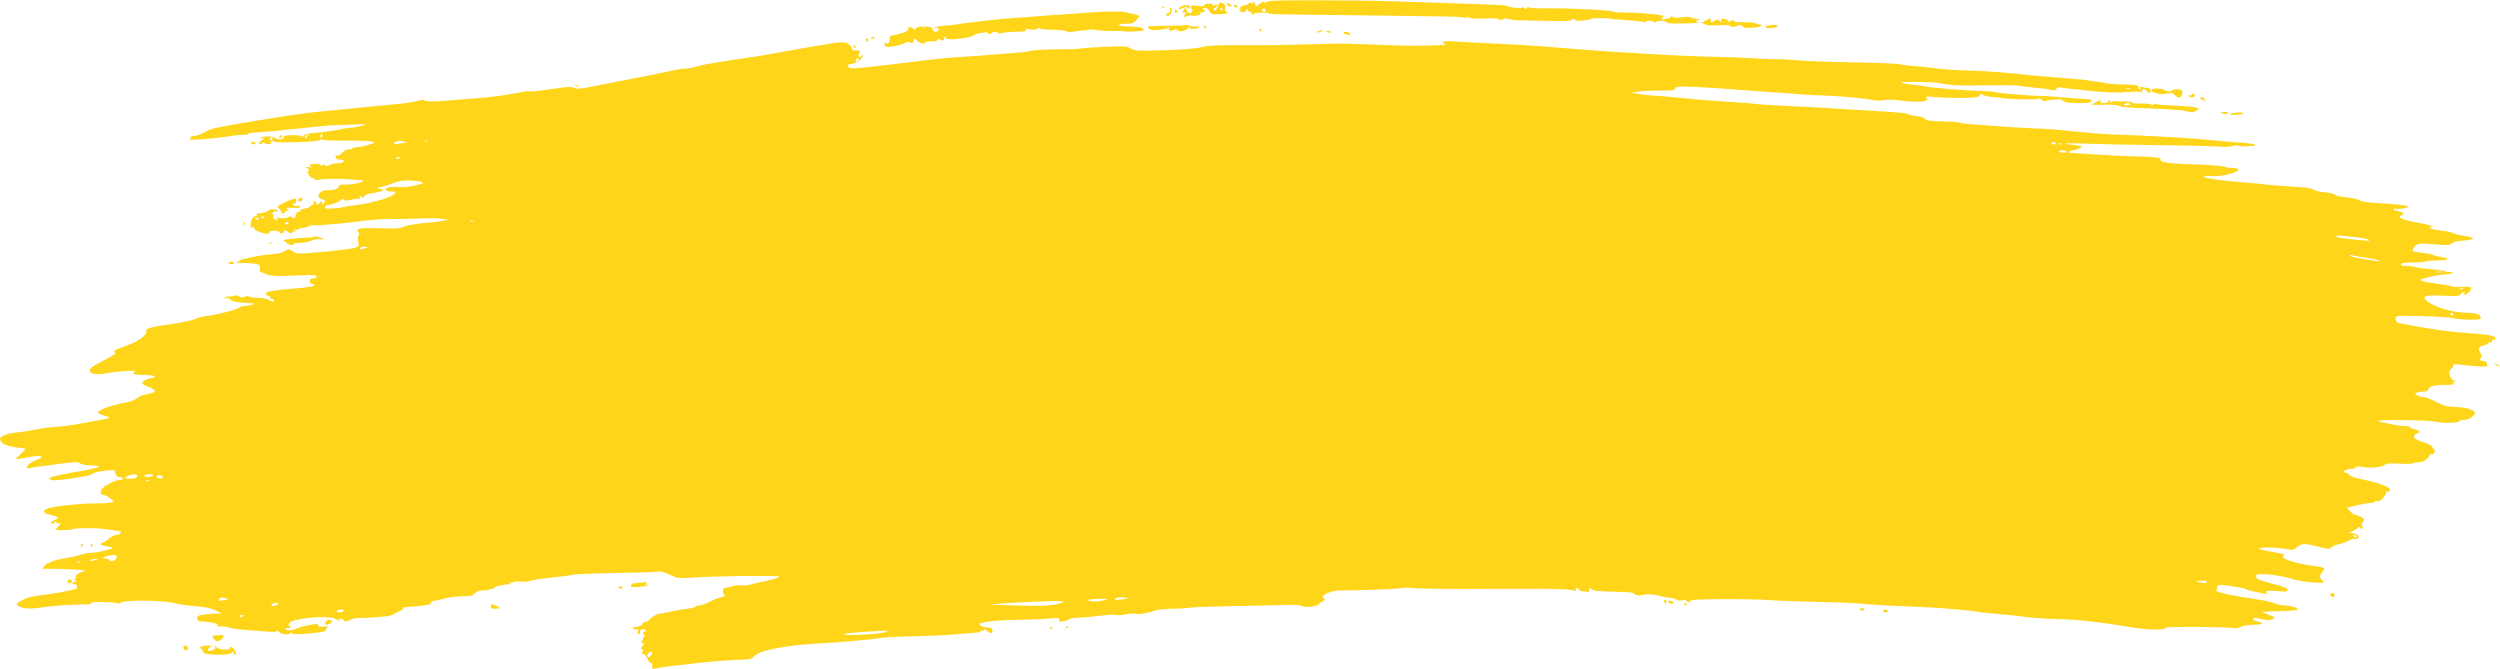 <?xml version="1.0" encoding="UTF-8" standalone="no"?> <svg xmlns="http://www.w3.org/2000/svg" xmlns:xlink="http://www.w3.org/1999/xlink" xmlns:serif="http://www.serif.com/" width="100%" height="100%" viewBox="0 0 8534 2284" version="1.1" xml:space="preserve" style="fill-rule:evenodd;clip-rule:evenodd;stroke-linejoin:round;stroke-miterlimit:2;"><path id="path2987" d="M2226.11,2271.28c0,-6.631 -2.056,-10.785 -4.568,-9.232c-2.513,1.553 -7.705,-4.682 -11.538,-13.855c-4.043,-9.677 -10.278,-16.679 -14.853,-16.679c-6.23,-0 -6.733,-1.386 -2.399,-6.609c4.213,-5.076 4.074,-7.083 -0.601,-8.656c-4.787,-1.61 -4.577,-3.882 0.982,-10.646c5.385,-6.553 5.665,-9.071 1.177,-10.581c-3.239,-1.09 -5.889,-4.051 -5.889,-6.579c0,-2.528 2.096,-3.301 4.658,-1.718c2.67,1.651 3.46,-0.24 1.851,-4.433c-1.543,-4.021 -0.385,-7.311 2.575,-7.311c3.921,-0 4.013,-2.557 0.338,-9.422c-4.05,-7.568 -3.582,-9.423 2.376,-9.423c5.995,0 6.286,-1.211 1.518,-6.315c-6.099,-6.529 -17.945,-0.691 -16.398,8.082c0.399,2.267 -1.757,5.038 -4.792,6.158c-3.629,1.339 -4.585,-1.533 -2.791,-8.392c1.5,-5.736 0.803,-9.302 -1.548,-7.926c-2.352,1.377 -8.516,0.944 -13.698,-0.962c-7.472,-2.748 -5.277,-4.175 10.6,-6.892c12.486,-2.136 20.022,-5.929 20.022,-10.078c0,-3.659 4.12,-6.652 9.155,-6.652c5.035,-0 12.055,-4.141 15.6,-9.201c6.355,-9.073 30.351,-21.454 38.129,-19.673c2.198,0.504 15.978,-2.108 30.622,-5.804c14.645,-3.695 39.881,-8.213 56.08,-10.04c16.199,-1.826 30.634,-5.232 32.078,-7.568c1.444,-2.336 7.27,-4.295 12.947,-4.353c5.677,-0.06 23.042,-6.371 38.589,-14.028c15.546,-7.657 31.851,-13.969 36.233,-14.028c4.381,-0.059 9.276,-2.225 10.878,-4.816c1.601,-2.591 0.518,-4.711 -2.406,-4.711c-6.529,-0 -4.175,-21.07 2.406,-21.528c2.591,-0.18 14.005,-2.988 25.366,-6.241c11.36,-3.252 25.828,-4.615 32.151,-3.028c6.323,1.588 18.228,0.809 26.456,-1.728c8.228,-2.538 26.789,-6.93 41.248,-9.759c39.678,-7.765 60.867,-14.252 60.867,-18.634c0,-4.541 -241.676,-1.372 -301.51,3.954c-31.525,2.806 -43.553,2.039 -56.534,-3.605c-9.068,-3.943 -17.548,-7.476 -18.844,-7.851c-1.295,-0.374 -8.551,-3.24 -16.123,-6.367c-7.573,-3.128 -17.113,-4.384 -21.2,-2.793c-4.088,1.592 -66.792,3.655 -139.343,4.585c-72.551,0.931 -141.451,3.803 -153.111,6.383c-11.66,2.58 -46.602,7.153 -77.65,10.161c-31.048,3.008 -60.507,7.64 -65.465,10.293c-4.958,2.654 -19.368,3.83 -32.023,2.614c-12.656,-1.216 -24.153,-0.362 -25.55,1.899c-1.397,2.26 -4.514,2.89 -6.926,1.399c-2.412,-1.491 -4.385,-0.466 -4.385,2.279c-0,2.744 -1.59,4.568 -3.534,4.054c-7.836,-2.074 -48.288,6.498 -48.288,10.232c-0,4.598 -35.588,12.241 -49.044,10.533c-4.949,-0.628 -12.982,3.133 -17.85,8.358c-4.868,5.226 -12.478,9.751 -16.912,10.057c-4.433,0.306 -20.781,1.014 -36.327,1.573c-15.547,0.558 -36.747,3.463 -47.111,6.455c-10.365,2.991 -26.854,6.631 -36.642,8.088c-9.789,1.456 -16.648,4.509 -15.243,6.782c4.385,7.095 -6.084,8.954 -87.934,15.611c-4.349,0.353 -7.529,2.651 -7.067,5.105c0.463,2.454 -3.398,5.71 -8.581,7.235c-5.182,1.525 -14.774,6.413 -21.316,10.863c-8.558,5.822 -26.4,8.942 -63.6,11.122c-28.438,1.667 -56.606,2.809 -62.595,2.538c-5.99,-0.271 -17.401,2.874 -25.359,6.989c-8.218,4.25 -15.725,5.615 -17.377,3.161c-4.055,-6.026 -20.641,-11.814 -17.008,-5.936c3.83,6.196 -0.755,5.879 -13.298,-0.92c-25.317,-13.723 -145.172,-3.292 -157.675,13.722c-3.871,5.268 -4.296,8.821 -1.178,9.86c2.681,0.894 4.874,3.502 4.874,5.796c-0,2.294 -2.966,3.033 -6.59,1.642c-3.625,-1.391 -7.99,-0.265 -9.7,2.503c-4.569,7.391 23.665,6.319 38.902,-1.477c6.997,-3.581 22.261,-8.071 33.921,-9.978c11.66,-1.907 24.91,-4.156 29.445,-4.998c4.534,-0.841 8.244,1.248 8.244,4.642c-0,4.365 5.859,5.712 20.022,4.603c15.477,-1.212 18.128,-0.47 11.679,3.27c-4.589,2.661 -7.283,6.555 -5.986,8.652c2.796,4.525 -23.543,9.075 -74.537,12.877c-28.632,2.134 -37.976,1.289 -41.15,-3.721c-2.978,-4.702 -4.126,-4.865 -4.178,-0.593c-0.107,8.673 -28.423,7.272 -38.568,-1.908c-4.738,-4.288 -8.615,-5.791 -8.615,-3.34c-0,2.704 -15.292,3.183 -38.867,1.218c-21.376,-1.781 -54.766,-4.406 -74.199,-5.834c-19.434,-1.428 -42.297,-5.06 -50.808,-8.073c-8.512,-3.012 -20.752,-4.468 -27.202,-3.235c-6.449,1.233 -13.063,0.077 -14.697,-2.565c-1.827,-2.956 -0.595,-3.34 3.196,-0.996c3.836,2.371 5.023,1.961 3.141,-1.085c-3.548,-5.74 -26.017,-10.94 -52.608,-12.174c-15.686,-0.728 -18.93,-2.571 -19.356,-10.997c-0.457,-9.048 2.792,-10.505 30.622,-13.731c17.124,-1.985 36.434,-3.15 42.912,-2.59l11.778,1.02l-12.501,-6.795c-21.676,-11.783 -42.813,-16.754 -84.077,-19.777c-22.024,-1.613 -53.824,-6.395 -70.666,-10.627c-38.737,-9.733 -173.15,-10.479 -179.012,-0.994c-2.017,3.264 -6.162,4.394 -9.209,2.51c-7.872,-4.865 -94.568,-6.503 -91.619,-1.731c2.759,4.463 2.057,4.539 -59.572,6.409c-43.497,1.321 -61.858,2.93 -126.987,11.133c-29.698,3.74 -47.061,1.598 -64.035,-7.901c-7.108,-3.978 -5.576,-6.24 11.543,-17.047c13.807,-8.716 30.676,-13.843 56.137,-17.062c43.452,-5.493 84.91,-12.412 114.779,-19.157c17.867,-4.035 21.43,-6.528 19.558,-13.687c-1.343,-5.139 -5.015,-7.707 -8.891,-6.22c-3.632,1.393 -6.603,0.187 -6.603,-2.682c0,-2.868 3.71,-5.247 8.245,-5.287c7.045,-0.06 7.217,-0.736 1.178,-4.639c-4.47,-2.888 -4.957,-4.593 -1.326,-4.639c3.166,-0.043 4.52,-3.253 3.019,-7.164c-1.894,-4.936 2.807,-9.549 15.459,-15.172l18.181,-8.08l-46.031,-2.84c-25.316,-1.562 -58.706,-2.626 -74.199,-2.363c-15.494,0.262 -28.17,0.212 -28.17,-0.112c0,-0.324 4.24,-5.478 9.422,-11.453c5.183,-5.975 9.423,-9.43 9.423,-7.679c-0,1.752 4.774,0.06 10.608,-3.766c5.835,-3.823 26.325,-9.389 45.534,-12.37c19.209,-2.98 43.322,-8.381 53.583,-12.001c10.263,-3.621 26.342,-6.659 35.733,-6.751c26.237,-0.258 92.325,-17.442 73.215,-19.037c-2.375,-0.198 -8.558,-1.336 -13.741,-2.529c-5.182,-1.192 -12.01,-2.735 -15.174,-3.429c-10.779,-2.363 -11.468,-6.948 -1.518,-10.106c5.461,-1.734 15.471,-8.287 22.243,-14.564c6.773,-6.276 17.045,-11.412 22.827,-11.412c5.782,0 12.932,-2.914 15.888,-6.476c4.417,-5.322 0.532,-7.028 -21.801,-9.571c-14.947,-1.703 -33.536,-4.123 -41.309,-5.377c-18.493,-2.986 -92.082,-2.554 -97.136,0.57c-6.819,4.214 -60.686,6.201 -60.686,2.239c0,-2.083 3.18,-6.426 7.067,-9.651c3.886,-3.226 7.066,-8.079 7.066,-10.784c0,-2.706 -1.395,-3.525 -3.099,-1.82c-1.705,1.705 -5.945,0.738 -9.423,-2.147c-3.5,-2.906 -6.322,-3.238 -6.322,-0.744c0,2.476 -3.18,4.502 -7.067,4.502c-11.314,0 -8.21,-5.045 7.338,-11.927c17.484,-7.74 14.981,-10.986 -13.207,-17.124c-25.714,-5.6 -30.616,-14.377 -12.18,-21.808c19.079,-7.69 108.719,-17.671 159.962,-17.811c24.019,-0.069 49.295,-1.531 56.169,-3.256l12.497,-3.137l-13.423,-10.98c-7.382,-6.04 -17.008,-11.057 -21.389,-11.15c-11.167,-0.237 -14.561,-7.731 -8.571,-18.923c6.325,-11.818 47.304,-33.069 63.77,-33.069c6.942,0 10.955,-2.033 9.301,-4.711c-1.602,-2.591 -6.8,-4.711 -11.552,-4.711c-7.982,0 -16.856,-11.761 -15.108,-20.022c1.778,-8.397 -72.969,0.994 -79.224,9.954c-4.778,6.843 -125.079,24.726 -136.905,20.351l-11.262,-4.166l10.955,-5.863c6.025,-3.225 45.167,-11.566 86.981,-18.537c76.515,-12.756 95.137,-21.761 44.999,-21.761c-15.406,-0 -29.579,-2.691 -34.186,-6.491c-6.544,-5.398 -15.605,-5.547 -53.773,-0.885c-70.183,8.571 -110.97,14.458 -120.535,17.397c-6.338,1.947 -8.244,0.551 -7.067,-5.177c1.714,-8.349 16.29,-18.145 39.14,-26.306c19.668,-7.024 7.442,-13.217 -17.706,-8.968c-10.903,1.841 -29.363,4.842 -41.023,6.667l-21.2,3.319l17.666,-16.93c9.717,-9.312 17.667,-17.688 17.667,-18.614c0,-0.926 -13.146,-3.171 -29.214,-4.989c-37.989,-4.298 -58.317,-14.948 -58.053,-30.415c0.138,-8.157 30.615,-19.101 58.974,-21.176c11.674,-0.855 38.186,-4.922 58.915,-9.039c20.729,-4.116 52.532,-8.438 70.672,-9.604c18.141,-1.166 45.701,-4.353 61.245,-7.083c96.533,-16.95 118.26,-21.123 122.42,-23.508c2.557,-1.466 -4.863,-4.982 -16.489,-7.813c-11.699,-2.848 -21.137,-7.909 -21.137,-11.333c-0,-7.928 47.483,-25.149 90.577,-32.85c20.963,-3.746 36.473,-9.32 41.552,-14.931c4.545,-5.023 20.316,-11.357 35.919,-14.427c35.401,-6.964 34.445,-13.57 -4.021,-27.783c-8.247,-3.048 -14.039,-7.993 -12.871,-10.99c2.658,-6.82 24.494,-17.226 36.149,-17.226c4.819,0 7.451,-2.12 5.85,-4.711c-1.602,-2.591 -18.687,-4.711 -37.967,-4.711c-31.767,-0 -44.523,-4.817 -29.166,-11.013c13.721,-5.537 -55.032,-2.539 -88.991,3.879c-42.289,7.994 -65.298,4.648 -65.298,-9.495c0,-6.52 12.306,-15.081 46.242,-32.17c31.969,-16.098 44.329,-24.52 40.045,-27.287c-8.139,-5.256 -0.106,-10.63 31.491,-21.066c44.599,-14.731 79.98,-39.423 75.334,-52.576c-3.172,-8.984 14.211,-13.884 86.028,-24.25c35.697,-5.153 71.447,-12.633 79.444,-16.622c7.997,-3.989 24.926,-8.498 37.622,-10.02c35.005,-4.196 101.986,-21.14 112.463,-28.451c5.111,-3.566 15.711,-6.633 23.556,-6.815c7.844,-0.182 18.503,-2.153 23.685,-4.38c7.502,-3.224 5.583,-4.19 -9.422,-4.743c-40.156,-1.479 -61.464,-5.438 -66.788,-12.409c-3.634,-4.759 -9.312,-6.222 -16.488,-4.25c-9.42,2.588 -9.785,2.28 -2.617,-2.21c4.581,-2.87 12.001,-4.614 16.489,-3.876c4.487,0.738 11.011,-0.445 14.497,-2.63c3.75,-2.349 11.083,-1.432 17.958,2.247c9.055,4.847 13.586,4.991 20.532,0.653c5.639,-3.522 9.961,-3.871 11.765,-0.952c1.569,2.539 14.917,4.69 29.663,4.782c14.746,0.091 32.111,3.197 38.588,6.9c14.113,8.067 18.845,8.659 18.845,2.355c-0,-2.591 -3.305,-4.711 -7.345,-4.711c-4.04,0 -6.183,-1.879 -4.764,-4.175c1.419,-2.297 -1.859,-5.337 -7.285,-6.756c-5.426,-1.419 -8.944,-5.37 -7.819,-8.78c2.078,-6.292 23.18,-9.979 88.457,-15.455c58.973,-4.947 75.378,-7.609 75.378,-12.233c-0,-2.433 -3.18,-4.423 -7.067,-4.423c-3.926,0 -7.067,-4.188 -7.067,-9.422c0,-6.91 3.141,-9.422 11.778,-9.422c13.552,-0 15.863,-7.255 3.353,-10.527c-4.633,-1.211 -28.483,-1.071 -53,0.313c-71.403,4.029 -99.966,2.688 -114.904,-5.395c-7.587,-4.106 -15.153,-6.625 -16.814,-5.599c-1.66,1.026 -2.143,-4.103 -1.072,-11.397c2.336,-15.916 -4.29,-18.398 -52.662,-19.729c-28.95,-0.797 -31.197,-1.512 -21.136,-6.726c16.552,-8.578 77.268,-20.889 113.474,-23.009c18.504,-1.083 35.983,-4.952 42.271,-9.356c13.383,-9.374 21.448,-9.491 30.497,-0.442c4.07,4.07 15.413,7.023 26.752,6.965c34.917,-0.18 165.194,-13.43 182.882,-18.6c16.518,-4.828 17.019,-5.607 13.534,-21.059c-2.196,-9.736 -1.702,-17.962 1.257,-20.92c3.359,-3.36 3.215,-6.877 -0.466,-11.312c-11.255,-13.561 3.062,-16.368 71.814,-14.083c53.42,1.776 70.085,0.803 80.924,-4.725c11.469,-5.848 63.176,-13.915 98.451,-15.359c5.182,-0.212 20.022,-2.281 32.977,-4.598l23.556,-4.212l-21.2,-3.426c-11.66,-1.885 -46.64,-2.346 -77.733,-1.025c-31.093,1.322 -75.613,2.121 -98.933,1.776c-23.32,-0.345 -68.9,2.826 -101.289,7.047c-64.086,8.351 -130.176,14.192 -158.627,14.021c-9.922,-0.06 -19.371,1.742 -20.998,4.005c-1.628,2.263 -9.578,4.384 -17.667,4.715c-8.089,0.331 -14.707,2.356 -14.707,4.502c-0,2.145 -4.77,2.559 -10.6,0.919c-8.298,-2.334 -9.065,-1.907 -3.534,1.966c6.092,4.265 5.93,4.957 -1.177,5.02c-4.535,0.042 -8.245,2.435 -8.245,5.325c0,3.226 -4.48,2.317 -11.612,-2.356c-12.896,-8.45 -18.55,-9.777 -14.63,-3.433c1.42,2.297 -1.635,5.278 -6.788,6.626c-5.363,1.402 -9.37,0.12 -9.371,-2.998c-0.001,-3.154 -7.439,-5.448 -17.667,-5.448c-11.228,0 -17.263,2.064 -16.562,5.664c0.759,3.898 -4.318,4.97 -16.284,3.437c-19.612,-2.511 -38.96,-13.488 -39.069,-22.165c-0.051,-3.709 -1.708,-3.248 -4.639,1.286c-3.544,5.485 -4.583,4.098 -4.639,-6.198c-0.092,-16.992 7.67,-31.49 16.861,-31.49c3.948,-0 5.868,-2.12 4.267,-4.711c-1.601,-2.591 0.924,-4.874 5.611,-5.072c15.524,-0.657 25.384,-3.511 35.881,-10.389c9.412,-6.167 31.53,-3.794 31.53,3.383c-0,1.298 -2.84,1.27 -6.312,-0.068c-3.471,-1.332 -9.301,1.262 -12.955,5.763c-5.726,7.055 -5.719,7.629 0.051,4.153c5.145,-3.101 5.924,-2.038 3.374,4.608c-1.984,5.169 -0.886,10.183 2.732,12.479c9.014,5.719 16.603,4.643 8.404,-1.192c-5.317,-3.784 -2.587,-4.405 11.028,-2.51c10.007,1.393 21.942,0.115 26.706,-2.86c6.519,-4.071 10.289,-3.987 15.511,0.348c5.564,4.617 7.607,4.106 10.553,-2.639c2.009,-4.601 3.317,-9.955 2.906,-11.898c-0.412,-1.944 2.255,-3.534 5.926,-3.534c3.671,0 7.482,-2.424 8.47,-5.388c0.988,-2.963 8.015,-6.051 15.617,-6.861c7.601,-0.811 16.189,-4.713 19.084,-8.673c2.895,-3.959 6.982,-5.641 9.082,-3.738c2.1,1.903 2.487,-0.25 0.86,-4.784c-3.642,-10.149 5.369,-11.098 9.254,-0.975c2.469,6.435 3.806,6.35 11.63,-0.73c8.351,-7.558 8.844,-7.505 8.912,0.974c0.059,7.519 0.812,7.829 4.639,1.908c6.808,-10.534 5.836,-12.829 -6.773,-15.994c-7.997,-2.007 -11.257,-5.894 -10.737,-12.801c0.83,-11.003 17.24,-19.229 36.149,-18.118c17.624,1.036 33.183,-5.027 33.183,-12.93c-0,-5.088 4.682,-6.581 17.667,-5.633c18.987,1.386 50.93,-3.916 62.421,-10.362c5.707,-3.201 5.254,-4.034 -2.355,-4.33c-5.182,-0.2 -20.022,-1.36 -32.978,-2.575c-40.06,-3.755 -93.346,-3.637 -112.569,0.25c-13.197,2.668 -17.427,2.219 -15.067,-1.599c2.027,-3.28 0.753,-4.339 -3.333,-2.771c-3.875,1.487 -10.129,-2.826 -15.1,-10.414c-6.07,-9.263 -6.868,-13.49 -2.803,-14.845c3.817,-1.273 2.894,-4.083 -2.811,-8.558c-7.742,-6.073 -7.243,-6.445 5.639,-4.207c7.773,1.351 11.483,1.207 8.245,-0.321c-11.932,-5.624 -5.36,-11.413 12.954,-11.413c11.896,-0 18.871,2.171 18.916,5.889c0.052,4.333 1.142,4.2 4.123,-0.503c2.544,-4.016 5.151,-4.61 7.013,-1.598c3.162,5.118 9.16,4.72 23.884,-1.584c5.049,-2.162 16.149,-4.072 24.665,-4.245c19.526,-0.396 25.866,-12.092 6.555,-12.092c-7.638,-0 -14.657,-3.064 -16.193,-7.067c-1.83,-4.768 0.228,-7.067 6.328,-7.067c4.972,0 10.736,-2.65 12.808,-5.888c5.403,-8.446 24.602,-18.449 29.544,-15.394c2.307,1.425 5.526,0.439 7.153,-2.196c1.628,-2.633 8.81,-4.788 15.96,-4.788c7.15,-0 24.515,-3.443 38.588,-7.651c22.214,-6.642 24.21,-8.168 15.135,-11.571c-5.749,-2.157 -45.086,-3.634 -87.415,-3.282c-42.329,0.354 -79.732,-1.073 -83.118,-3.165c-3.505,-2.167 -7.543,-1.56 -9.379,1.411c-3.785,6.125 -150.235,10.768 -153.875,4.878c-1.28,-2.07 -5.617,-2.502 -9.638,-0.959c-4.951,1.9 -5.603,3.861 -2.019,6.076c2.91,1.799 -1.152,3.27 -9.027,3.27c-7.875,0 -14.319,-2.026 -14.319,-4.503c0,-2.476 -3.231,-1.821 -7.18,1.457c-3.95,3.277 -8.688,4.452 -10.53,2.61c-1.842,-1.842 1.919,-7.359 8.358,-12.26l11.708,-8.913l-11.778,2.265c-10.321,1.983 -10.612,1.71 -2.356,-2.213c13.587,-6.455 35.917,-5.787 49.006,1.466c12.757,7.07 28.728,4.74 28.728,-4.19c-0,-4.114 9.302,-5.962 30.622,-6.082c19.213,-0.108 30.622,1.755 30.622,5.003c-0,2.847 2.65,1.702 5.889,-2.544c4.253,-5.576 17.009,-8.559 45.933,-10.743c22.024,-1.663 53.426,-6.014 69.781,-9.669c16.355,-3.655 36.495,-6.85 44.755,-7.099c8.261,-0.25 25.619,-3.347 38.575,-6.885c22.088,-6.031 19.594,-6.272 -40.045,-3.862c-34.98,1.413 -66.779,2.604 -70.666,2.647c-3.887,0.043 -52.647,5.047 -108.355,11.12c-55.709,6.074 -116.444,11.691 -134.967,12.482c-18.523,0.792 -32.708,3.029 -31.522,4.972c1.186,1.944 -6.979,3.542 -18.144,3.552c-11.165,0 -39.38,3.091 -62.7,6.845c-39.989,6.436 -134.056,13.074 -121.282,8.558c3.255,-1.151 4.72,-4.032 3.256,-6.401c-1.465,-2.37 3.292,-4.411 10.57,-4.535c7.279,-0.121 20.654,-4.249 29.723,-9.166c9.069,-4.917 20.729,-10.917 25.911,-13.333c17.033,-7.943 294.889,-53.91 360.399,-59.622c19.433,-1.695 75.613,-7.281 124.844,-12.413c49.231,-5.133 114.21,-11.389 144.397,-13.903c30.188,-2.515 65.088,-7.642 77.555,-11.394c16.377,-4.928 23.569,-5.363 25.916,-1.566c2.975,4.815 52.54,3.497 112.531,-2.992c9.069,-0.982 37.689,-3.109 63.6,-4.728c46.494,-2.904 117.33,-12.677 156.978,-21.656c11.197,-2.535 22.341,-3.384 24.767,-1.885c2.425,1.499 35.248,-1.946 72.94,-7.656c55.768,-8.448 70.538,-9.307 79.311,-4.611c8.822,4.721 20.119,3.928 62.17,-4.358c69.997,-13.795 161.337,-31.728 206.855,-40.614c20.728,-4.046 50.844,-10.364 66.923,-14.039c16.079,-3.675 36.219,-6.671 44.756,-6.658c8.536,-0 25.06,-3.03 36.72,-6.762c19.651,-6.288 59.884,-13.27 167.244,-29.02c55.155,-8.091 66.266,-9.958 122.489,-20.586c25.911,-4.898 68.311,-12.404 94.222,-16.681c25.911,-4.277 53.471,-8.827 61.244,-10.112c55.008,-9.091 65.483,-8.922 76.423,1.233c5.903,5.48 10.732,12.37 10.732,15.311c0,2.942 1.59,5.098 3.534,4.791c1.943,-0.304 8.378,-0.304 14.299,0c9.002,0.466 9.994,1.999 6.054,9.361c-5.767,10.776 -1.154,16.589 7.48,9.424c9.714,-8.062 7.502,-0.811 -3.674,12.042c-5.862,6.742 -17.636,12.787 -28.471,14.618c-15.819,2.673 -17.625,4.146 -12.559,10.249c7.603,9.161 1.18,9.729 303.07,-26.799c20.729,-2.508 57.829,-5.577 82.444,-6.819c24.616,-1.243 69.136,-4.491 98.933,-7.219c29.798,-2.727 69.018,-5.798 87.156,-6.825c18.137,-1.026 41.361,-4.062 51.607,-6.747c10.247,-2.684 50.896,-5.011 90.332,-5.17c39.436,-0.159 74.512,-1.234 77.948,-2.389c8.477,-2.85 118.873,-8.633 145.142,-7.604c11.615,0.457 24.361,3.761 28.323,7.347c8.879,8.035 31.491,8.841 136.646,4.869c48.338,-1.827 92.729,-5.98 107.305,-10.039c19.02,-5.296 50.567,-6.746 134.267,-6.171c60.173,0.417 160.285,-0.847 222.471,-2.802c126.022,-3.962 119.285,-4.007 249.689,1.654c84.429,3.665 133.137,3.817 207.288,0.648c12.956,-0.554 19.846,-1.977 15.311,-3.162c-4.534,-1.184 -8.244,-4.37 -8.244,-7.079c-0,-3.248 13.224,-3.99 38.866,-2.18c21.377,1.51 85.507,4.893 142.511,7.519c57.004,2.626 130.144,6.949 162.533,9.607c130.124,10.679 179.75,14.443 247.332,18.757c169.019,10.791 258.118,15.091 350.978,16.938c42.753,0.851 95.752,2.991 117.777,4.756c22.024,1.765 54.884,3.02 73.022,2.787c18.138,-0.229 54.178,1.662 80.089,4.211c25.911,2.549 109.827,5.567 186.48,6.709c76.653,1.141 148.733,4.141 160.177,6.666c11.445,2.526 37.464,5.74 57.821,7.144c20.357,1.403 43.677,3.642 51.822,4.975c27.856,4.558 71.345,7.657 134.943,9.616c56.003,1.724 110.419,5.864 190.799,14.515c12.956,1.394 30.976,3.126 40.044,3.849c9.069,0.724 32.389,2.676 51.823,4.339c19.433,1.663 52.29,4.321 73.015,5.906c20.725,1.585 38.745,3.535 40.045,4.333c1.299,0.799 14.418,2.732 29.154,4.299c14.736,1.567 29.898,4.04 33.692,5.496c3.796,1.457 25.659,3.28 48.585,4.052c62.969,2.119 62.886,2.106 62.886,9.721c-0,3.887 2.245,7.067 4.988,7.067c2.745,-0 3.457,-2.48 1.583,-5.512c-2.322,-3.758 -0.789,-4.508 4.819,-2.355c4.524,1.736 12.9,3.156 18.615,3.156c7.012,-0 10.62,3.062 11.099,9.422c0.848,11.262 -1.708,11.802 -11.156,2.355c-9.86,-9.861 -20.892,-9.121 -17.578,1.178c1.631,5.073 1.121,6.219 -1.326,2.98c-2.711,-3.588 -15.982,-4.262 -41.666,-2.115c-44.213,3.696 -77.585,2.679 -138.978,-4.235c-24.615,-2.772 -56.415,-6.18 -70.667,-7.574c-14.25,-1.393 -28.385,-3.341 -31.409,-4.33c-3.025,-0.989 -6.734,1.418 -8.241,5.347c-2.03,5.291 -6.504,6.318 -17.248,3.958c-16.875,-3.707 -27.722,-5.116 -72.657,-9.441c-18.138,-1.746 -34.246,-3.954 -35.795,-4.907c-3.303,-2.03 -66.315,-2.364 -152.649,-0.808c-54.776,0.987 -93.398,-1.71 -122.214,-8.533c-16.237,-3.845 -129.83,-5.508 -129.83,-1.901c0,1.855 14.31,4.904 31.8,6.777c17.49,1.872 36.04,4.24 41.223,5.262c36.351,7.17 133.706,15.205 211.999,17.499c18.138,0.531 35.219,2.401 37.959,4.155c4.555,2.917 148.816,14.166 156.557,12.209c1.842,-0.467 19.25,0.634 38.683,2.447c30.045,2.803 106.769,8.442 126.022,9.263c6.961,0.296 7.782,6.377 1.393,10.325c-4.584,2.834 -40.096,3.488 -72.234,1.331c-9.813,-0.659 -19.565,-3.988 -21.671,-7.398c-2.849,-4.614 -10.944,-5.384 -31.625,-3.009c-15.288,1.756 -29.215,4.035 -30.949,5.066c-1.734,1.031 -6.369,-1.341 -10.3,-5.272c-3.93,-3.93 -8.268,-5.331 -9.639,-3.111c-2.661,4.305 -97.748,2.471 -125.307,-2.417c-9.069,-1.608 -25.054,-3.362 -35.523,-3.896c-10.469,-0.534 -23.719,-3.479 -29.444,-6.543c-8.324,-4.454 -10.411,-4.31 -10.411,0.72c-0,3.702 -6.299,6.798 -15.311,7.525c-37.251,3.006 -89.391,2.721 -130.733,-0.714c-29.734,-2.47 -42.429,-2.161 -37.825,0.922c18.57,12.435 -16.271,18.567 -70.53,12.414c-48.102,-5.455 -56.701,-5.742 -77.491,-2.587c-10.725,1.628 -25.767,1.28 -33.427,-0.772c-20.175,-5.406 -125.046,-14.98 -171.748,-15.678c-22.025,-0.33 -53.825,-2.049 -70.667,-3.821c-16.842,-1.771 -50.762,-4.308 -75.377,-5.638c-24.616,-1.33 -82.916,-5.535 -129.556,-9.345c-46.639,-3.81 -116.012,-8.351 -154.16,-10.092c-62.167,-2.837 -69.673,-2.352 -72.372,4.68c-2.566,6.688 -10.754,7.816 -55.483,7.645c-28.86,-0.108 -62.012,1.519 -73.672,3.621l-21.2,3.822l35.333,5.253c19.433,2.889 42.753,5.195 51.822,5.124c9.069,-0.077 46.169,3.153 82.444,7.166c36.276,4.012 105.176,9.662 153.111,12.555c47.935,2.892 91.871,6.274 97.635,7.514c5.764,1.24 53.464,4.319 105.999,6.841c94.421,4.534 160.581,8.233 210.943,11.797c14.251,1.008 63.139,3.98 108.64,6.604c45.502,2.625 85.782,5.716 89.511,6.87c3.73,1.153 11.021,3.701 16.204,5.66c5.182,1.96 17.572,4.151 27.533,4.871c9.961,0.72 20.57,4.67 23.574,8.778c4.337,5.932 16.611,7.721 59.621,8.688c29.788,0.67 56.28,2.522 58.871,4.114c2.591,1.593 20.611,4.141 40.045,5.661c92.898,7.269 185.765,13.173 228.488,14.526c25.911,0.82 81.031,5.194 122.488,9.719c41.458,4.524 94.458,8.93 117.778,9.79c161.402,5.953 290.309,13.449 358.043,20.821c23.32,2.538 64.195,5.978 90.834,7.645c26.638,1.666 49.553,4.842 50.922,7.057c1.369,2.215 -4.526,4.199 -13.1,4.41c-8.574,0.212 -21.574,0.817 -28.889,1.348c-7.315,0.531 -14.221,-0.525 -15.348,-2.348c-1.127,-1.823 -9.881,-1.151 -19.455,1.492c-9.717,2.683 -31.034,3.432 -48.252,1.696c-16.965,-1.711 -107.165,-3.94 -200.444,-4.954c-93.28,-1.014 -204.58,-3.213 -247.333,-4.886c-76.206,-2.982 -97.8,-1.158 -47.809,4.038c13.868,1.441 26.239,3.646 27.493,4.9c3.36,3.36 -13.867,11.673 -28.157,13.586c-16.652,2.23 -21.906,8.198 -7.668,8.709c6.262,0.226 38.945,2.385 72.63,4.8c33.684,2.415 99.934,5.643 147.222,7.174c77.734,2.517 85.977,3.575 85.977,11.041c0,10.362 18.966,12.812 133.265,17.218c46.089,1.776 84.905,5.018 86.256,7.205c1.352,2.186 11.747,3.976 23.101,3.976c38.704,-0 27.854,13.008 -19.688,23.607c-13.42,2.991 -31.44,5.048 -40.045,4.571c-57.377,-3.179 -42.327,6.097 22.044,13.586c25.911,3.015 61.951,6.508 80.088,7.763c18.138,1.255 50.998,4.395 73.023,6.978c22.024,2.583 66.544,6.094 98.933,7.802c39.884,2.104 60.409,5.099 63.6,9.28c2.609,3.421 19.418,7.541 37.688,9.241c18.138,1.687 35.098,5.656 37.689,8.819c2.591,3.164 20.194,7.183 39.118,8.931c18.924,1.748 39.159,6.292 44.968,10.097c6.655,4.361 27.03,7.686 55.103,8.993c60.531,2.817 107.955,8.125 110.584,12.379c2.763,4.47 -38.488,10.855 -44.826,6.938c-2.599,-1.606 -4.725,-0.91 -4.725,1.545c0,2.456 7.421,5.857 16.489,7.558c17.905,3.359 21.29,9.22 8.245,14.277c-15.394,5.968 6.149,15.42 54.582,23.947c40.679,7.163 66.387,16.015 47.648,16.408c-17.612,0.369 9.577,8.674 37.88,11.57c16.803,1.719 33.016,5.171 36.027,7.67c3.012,2.499 18.884,6.703 35.271,9.343c45.534,7.333 45.042,13.224 -1.409,16.875c-17.355,1.364 -33.222,5.405 -37.993,9.676c-6.695,5.993 -14.881,6.71 -44.755,3.92c-60.747,-5.673 -72.774,-4.569 -81.891,7.517c-4.462,5.916 -7.196,12.238 -6.076,14.051c1.12,1.812 16.324,4.779 33.787,6.593c17.463,1.813 33.87,4.961 36.462,6.995c2.591,2.034 14.781,5.197 27.088,7.029c33.778,5.029 26.845,11.684 -12.17,11.684c-19.002,0 -36.153,1.59 -38.115,3.534c-1.961,1.943 -21.722,3.533 -43.912,3.533c-28.057,-0 -40.961,1.793 -42.366,5.889c-1.386,4.035 3.662,5.897 16.038,5.915c9.932,0.008 25.479,1.971 34.548,4.348c9.069,2.376 34.433,5.662 56.366,7.302c21.932,1.639 42.267,4.964 45.189,7.389c2.921,2.424 6.547,3.173 8.056,1.663c1.51,-1.509 7.675,-0.983 13.7,1.169c8.459,3.022 3.439,4.598 -22.022,6.915c-30.047,2.734 -64.317,9.609 -82.445,16.54c-11.504,4.399 6.387,9.234 60.067,16.232c26.558,3.462 48.288,7.553 48.288,9.09c0,1.537 13.781,1.917 30.623,0.844c24.609,-1.567 30.622,-0.598 30.622,4.936c-0,8.539 -14.911,22.504 -23.927,22.407c-5.539,-0.06 -5.474,-0.862 0.367,-4.639c6.014,-3.887 5.816,-4.578 -1.325,-4.639c-4.616,-0.043 -9.656,3.218 -11.198,7.239c-2.391,6.229 -10.909,6.946 -57.564,4.847c-58.463,-2.63 -72.833,0.488 -62.062,13.465c18.04,21.737 91.603,45.043 142.173,45.043c30.553,0 46.509,5.714 46.509,16.655c0,5.476 -7.536,6.877 -36.51,6.788c-20.082,-0.06 -44.991,-2.345 -55.356,-5.074c-10.365,-2.729 -59.198,-5.922 -108.519,-7.096c-87.219,-2.076 -89.696,-1.875 -90.39,7.337c-0.682,9.06 5.068,15.585 15.176,17.221c2.592,0.419 22.915,4.192 45.165,8.384c72.816,13.721 137.47,22.079 203.642,26.326c61.308,3.934 82.216,9.33 75.881,19.581c-1.446,2.339 -4.655,3.002 -7.131,1.471c-2.476,-1.53 -3.92,0.026 -3.208,3.457c0.717,3.45 -2.367,5.95 -6.899,5.593c-4.506,-0.355 -7.176,1.002 -5.931,3.017c1.246,2.014 -4.932,5.012 -13.728,6.662c-19.012,3.567 -23.52,12.059 -13.783,25.962c5.189,7.408 5.743,11.825 2.041,16.285c-6.07,7.314 -2.106,12.32 9.758,12.32c4.751,-0 8.637,0.886 8.637,1.97c-0,1.083 1.407,5.637 3.127,10.119c2.873,7.487 -0.29,7.896 -38.867,5.026c-23.096,-1.719 -49.944,-4.384 -59.661,-5.924c-14.059,-2.229 -17.666,-1.3 -17.666,4.548c-0,4.041 -3.417,9.26 -7.594,11.597c-10.784,6.036 -4.309,33.181 9.216,38.636c9.67,3.901 9.706,4.127 0.734,4.727c-9.423,0.629 -9.423,0.629 -0,4.678c9.19,3.95 -3.648,5.638 -51.822,6.814c-20.095,0.491 -35.334,6.832 -35.334,14.703c-0,4.207 -4.881,6.774 -12.955,6.814c-7.126,0.043 -17.775,1.356 -23.666,2.934c-10.044,2.691 -10.191,3.262 -2.355,9.208c4.594,3.486 14.153,6.406 21.242,6.488c7.088,0.086 26.874,7.57 43.969,16.639c17.241,9.147 37.941,16.489 46.488,16.489c28.55,-0 73.082,5.998 70.888,9.548c-1.197,1.937 1.429,3.231 5.837,2.875c4.407,-0.355 8.769,3.008 9.693,7.473c2.144,10.366 -25.673,28.236 -40.021,25.71c-5.739,-1.01 -11.207,0.477 -12.149,3.303c-2.221,6.664 -57.203,8.548 -79.194,2.714c-9.339,-2.478 -57.57,-5.08 -107.178,-5.782c-83.87,-1.187 -108.601,1.218 -77.243,7.512c7.126,1.43 22.496,4.758 34.156,7.396c11.66,2.638 30.209,4.888 41.222,5.001c11.012,0.113 20.022,2.325 20.022,4.916c0,2.591 3.32,4.711 7.376,4.711c4.057,0 11.729,2.33 17.047,5.176c9.567,5.12 9.55,5.237 -1.487,10.739c-19.326,9.636 -13.338,18.726 19.142,29.053c16.665,5.298 31.293,12.719 32.506,16.489c1.214,3.77 4.081,8.084 6.371,9.586c7.206,4.729 -1.42,19.264 -9.575,16.134c-4.121,-1.581 -6.193,-1.574 -4.603,0.018c1.59,1.589 -2.453,8.233 -8.986,14.765c-8.59,8.591 -17.449,12.091 -32.036,12.655c-11.089,0.429 -19.306,2.167 -18.258,3.861c1.047,1.695 -18.385,2.042 -43.183,0.773c-36.052,-1.846 -46.672,-0.878 -52.99,4.833c-8.774,7.93 -55.041,11.199 -79.175,5.594c-9.215,-2.14 -15.94,-1.479 -17.944,1.763c-1.763,2.852 -8.207,5.186 -14.32,5.186c-14.173,-0 -26.018,4.519 -26.018,9.926c-0,2.314 3.074,4.207 6.832,4.207c3.758,-0 8.632,3.214 10.83,7.143c2.481,4.432 20.897,10.431 48.523,15.806c54.431,10.59 94.5,26.781 90.711,36.654c-1.455,3.792 -5.662,5.736 -9.349,4.321c-3.687,-1.414 -5.519,-0.655 -4.072,1.686c1.448,2.342 -2.925,10.864 -9.719,18.936c-9.091,10.805 -14.849,13.885 -21.82,11.672c-5.249,-1.665 -8.289,-1.093 -6.82,1.285c1.458,2.36 -4.722,4.499 -13.734,4.755c-9.011,0.255 -31.265,4.111 -49.453,8.568l-33.067,8.104l10.524,11.201c5.787,6.161 12.483,11.202 14.879,11.202c2.395,-0 11.631,3.452 20.524,7.672c15.503,7.357 15.873,8.121 9.008,18.599c-4.511,6.885 -5.408,12.009 -2.424,13.853c2.605,1.61 3.376,5.127 1.715,7.815c-1.949,3.154 -4.484,2.621 -7.144,-1.503c-2.675,-4.147 -5.363,-4.704 -7.655,-1.585c-1.944,2.644 -9.894,7.874 -17.667,11.623l-14.133,6.816l14.91,1.601c16.144,1.734 24.775,13.823 13.074,18.313c-3.955,1.518 -8.363,1.588 -9.794,0.156c-1.432,-1.432 -9.661,1.36 -18.286,6.204c-8.625,4.845 -23.739,10.32 -33.586,12.167c-9.848,1.847 -20.759,6.213 -24.247,9.703c-8.265,8.264 -11.5,8.082 -55.274,-3.114c-39.286,-10.048 -50.36,-9.111 -66.479,5.622c-9.092,8.311 -12.761,8.72 -37.376,4.17c-32.289,-5.969 -93.119,-6.734 -89.653,-1.127c1.332,2.155 17.887,6.556 36.789,9.779c48.157,8.211 53.577,9.975 45.669,14.863c-13.708,8.472 47.673,28.471 107.661,35.078c16.2,1.784 30.481,4.906 31.736,6.937c1.256,2.032 -2.163,9.347 -7.597,16.255c-9.127,11.603 -9.302,13.201 -2.292,20.947c4.174,4.612 7.59,9.545 7.59,10.962c-0,5.823 -79.775,-2.555 -106,-11.132c-37.711,-12.332 -114.071,-21.333 -121.127,-14.278c-3.731,3.732 -3.764,6.937 -0.117,11.333c4.927,5.936 12.482,8.475 75.309,25.311c19.594,5.25 29.444,10.263 29.444,14.985c0,5.967 -5.558,6.592 -34.954,3.928c-22.395,-2.029 -36.037,-1.416 -37.967,1.706c-1.657,2.68 -0.417,4.873 2.762,4.873c3.176,0 4.677,1.098 3.336,2.439c-3.158,3.158 -69.88,-10.844 -76.514,-16.057c-5.216,-4.1 -74.011,-14.696 -88.684,-13.66c-4.534,0.32 -8.244,3.235 -8.244,6.478c-0,3.243 -1.097,8.754 -2.437,12.246c-2.316,6.034 55.218,18.232 154.36,32.728c14.894,2.177 34.764,7.169 44.154,11.093c9.39,3.923 23.704,7.145 31.808,7.159c21.337,0.043 51.981,9.369 47.03,14.32c-2.293,2.293 -30.982,4.773 -63.755,5.511c-32.773,0.739 -59.235,1.703 -58.804,2.142c0.429,0.44 11.259,4.915 24.062,9.944c22.298,8.759 22.831,9.385 12.642,14.838c-7.98,4.271 -16.507,4.435 -34.125,0.655c-28.673,-6.149 -32.447,-6.23 -32.447,-0.7c-0,2.385 6.336,5.728 14.079,7.429c25.754,5.656 20.176,11.79 -10.721,11.79c-17.983,-0 -36.167,2.988 -45,7.394c-8.938,4.459 -18.963,6.082 -25.249,4.086c-13.44,-4.265 -234.633,-5.892 -232.046,-1.706c5.48,8.867 -56.323,8.821 -109.057,-0.086c-106.795,-18.027 -197.657,-28.275 -256.271,-28.902c-32.389,-0.346 -81.149,-3.543 -108.355,-7.103c-27.207,-3.561 -75.676,-8.66 -107.709,-11.331c-32.033,-2.672 -59.593,-5.673 -61.244,-6.669c-1.651,-0.997 -18.902,-3.166 -38.335,-4.82c-19.434,-1.654 -42.754,-3.904 -51.823,-5c-18.878,-2.282 -104.833,-7.075 -167.244,-9.325c-45.146,-1.629 -113.747,-5.962 -160.177,-10.118c-15.547,-1.392 -75.967,-3.435 -134.267,-4.54c-58.299,-1.105 -127.199,-3.747 -153.11,-5.87c-25.911,-2.124 -97.572,-3.651 -159.247,-3.393c-93.271,0.389 -112.888,1.637 -116.6,7.412c-3.787,5.892 -5.105,5.948 -8.698,0.371c-2.82,-4.379 -8.882,-5.644 -18.157,-3.789c-7.676,1.535 -16.237,0.471 -19.08,-2.372c-2.836,-2.836 -12.155,-5.603 -20.709,-6.15c-8.554,-0.547 -19.793,-2.249 -24.975,-3.784c-28.232,-8.36 -57.648,-10.791 -69.499,-5.743c-9.513,4.052 -33.258,-0.735 -29.977,-6.043c1.208,-1.956 -21.495,-4.126 -50.452,-4.822c-77.976,-1.875 -86.062,-2.732 -94.887,-10.056c-7.174,-5.954 -7.889,-5.68 -6.47,2.474c1.082,6.215 -0.68,8.63 -5.47,7.495c-3.886,-0.92 -11.836,-1.715 -17.666,-1.766c-5.83,-0.052 -10.6,-1.722 -10.6,-3.712c-0,-1.99 -3.416,-4.929 -7.591,-6.531c-5.513,-2.115 -6.818,-0.896 -4.765,4.452c1.947,5.075 1.011,6.212 -3.01,3.657c-3.209,-2.039 -25.974,-4.373 -50.59,-5.187c-51.767,-1.711 -44.072,-1.689 -287.377,-0.831c-102.348,0.361 -199.195,-0.875 -215.216,-2.746c-16.02,-1.871 -32.692,-2.035 -37.049,-0.364c-8.018,3.077 -161.918,9.152 -209.202,8.259c-36.978,-0.699 -78.915,21.04 -55.588,28.815c3.477,1.159 1.072,4.493 -5.889,8.165c-6.471,3.413 -12.942,7.995 -14.381,10.182c-5.199,7.905 -45.203,12.315 -56.562,6.236c-7.158,-3.831 -26.127,-5.207 -55.956,-4.059c-24.821,0.955 -106.344,2.856 -181.165,4.223c-74.82,1.367 -141.185,3.777 -147.477,5.357c-6.292,1.579 -33.037,3.195 -59.432,3.592c-26.395,0.397 -52.231,3.104 -57.413,6.016c-9.273,5.211 -52.963,13.765 -60.277,11.801c-9.014,-2.42 -25.75,-1.811 -41.012,1.491c-9.069,1.963 -20.729,3.213 -25.911,2.779c-5.182,-0.434 -13.662,-1.163 -18.844,-1.62c-5.182,-0.457 -29.562,1.658 -54.178,4.701c-24.615,3.043 -53.921,5.489 -65.122,5.435c-11.202,-0.051 -22.862,1.908 -25.912,4.36c-3.049,2.451 -12.433,5.93 -20.854,7.731c-12.533,2.68 -15.311,1.827 -15.311,-4.699c-0,-7.063 -3.898,-7.592 -34.156,-4.638c-18.786,1.834 -68.075,3.823 -109.533,4.42c-41.458,0.597 -86.797,3.576 -100.754,6.62c-13.957,3.043 -26.406,5.533 -27.666,5.533c-1.259,0 0.349,3.18 3.576,7.067c3.226,3.887 13.025,7.067 21.777,7.067c8.751,-0 15.912,0.886 15.912,1.97c-0,1.083 1.286,5.324 2.859,9.422c3.922,10.22 -9.343,9.718 -19.811,-0.751c-5.931,-5.931 -8.745,-6.575 -10.161,-2.326c-1.077,3.232 -3.898,4.678 -6.267,3.213c-2.37,-1.463 -4.309,-0.946 -4.309,1.15c0,2.096 -4.77,4.071 -10.6,4.389c-5.83,0.317 -38.16,2.977 -71.844,5.909c-33.684,2.933 -101.524,6.181 -150.755,7.219c-49.231,1.038 -94.811,3.05 -101.289,4.47c-21.948,4.814 -142.622,15.976 -207.288,19.175c-119.824,5.926 -210.667,23.064 -229.399,43.276c-5.86,6.322 -16.184,11.427 -23.598,11.668c-60.964,1.981 -145.624,8.33 -182.78,13.707c-15.546,2.25 -42.819,5.391 -60.606,6.98c-17.787,1.589 -42.986,4.908 -55.999,7.376c-13.012,2.467 -24.429,4.486 -25.371,4.486c-0.942,0 -1.712,-5.425 -1.712,-12.055l0.001,0.007Zm0,-42.864c0,-5.154 -2.087,-5.539 -9.247,-1.707c-5.524,2.957 -8.147,7.813 -6.516,12.064c2.104,5.482 4.225,5.874 9.247,1.706c3.584,-2.974 6.516,-8.403 6.516,-12.063Zm793.82,-70.07c18.431,-6.611 17.966,-6.707 -21.2,-4.411c-89.688,5.26 -117.777,7.924 -117.777,11.172c-0,6.146 119.153,0.349 138.977,-6.761Zm-2188.3,-56.891c-0,-1.019 -3.18,-1.852 -7.067,-1.852c-3.887,0 -7.066,2.054 -7.066,4.563c-0,2.51 3.179,3.343 7.066,1.852c3.887,-1.492 7.067,-3.545 7.067,-4.563Zm341.555,-15.985c1.644,-2.661 -2.214,-4.711 -8.867,-4.711c-6.477,-0 -13.088,2.12 -14.689,4.711c-1.645,2.661 2.214,4.711 8.866,4.711c6.478,0 13.088,-2.12 14.69,-4.711Zm-223.778,-24.105c0,-4.861 -5.641,-5.317 -16.103,-1.302c-11.822,4.536 -8.649,10.196 4.325,7.715c6.478,-1.238 11.778,-4.124 11.778,-6.413Zm2665.71,-0.767c16.075,-4.478 18.283,-6.198 10.362,-8.075c-12.571,-2.98 -162.46,3.317 -242.788,10.199c-21.828,1.87 146.746,6.436 181.377,4.913c16.842,-0.741 39.814,-3.908 51.049,-7.037Zm163.306,-14.499c5.182,-1.226 -4.358,-2.056 -21.2,-1.845c-40.199,0.504 -56.111,4.832 -30.622,8.329c10.364,1.422 24.145,1.046 30.622,-0.835c6.478,-1.881 16.018,-4.423 21.2,-5.649l0,0Zm-3006.47,1.384c9.7,-0.283 9.637,-0.529 -1.256,-4.881c-12.845,-5.132 -23.863,-2.576 -23.863,5.536c0,2.955 3.346,4.079 7.452,2.503c4.098,-1.572 12.048,-2.994 17.667,-3.158Zm3077.24,-5.303c1.26,-1.26 -7.125,-2.647 -18.634,-3.083c-11.51,-0.435 -22.391,1.579 -24.182,4.476c-2.287,3.702 3.25,4.618 18.635,3.082c12.04,-1.201 22.921,-3.215 24.181,-4.475Zm3683.97,-55.643c1.803,-2.917 -5.715,-4.498 -19.744,-4.153c-20.113,0.495 -21.07,0.961 -8.523,4.153c20.615,5.246 25.025,5.246 28.267,0Zm-7261.28,-69.173c-3.4,-1.361 -7.464,-1.194 -9.029,0.372c-1.566,1.566 1.217,2.679 6.183,2.474c5.488,-0.226 6.605,-1.342 2.846,-2.846l0,-0Zm55.65,-6.204c9.468,-3.032 9.93,-3.799 2.356,-3.91c-5.182,-0.077 -13.662,1.683 -18.845,3.91c-12.005,5.159 0.381,5.159 16.489,-0Zm63.215,1.852c4.098,-1.573 7.452,-6.672 7.452,-11.33c-0,-7.216 -2.963,-8.099 -20.022,-5.967c-21.648,2.705 -35.775,10.734 -18.887,10.734c5.547,-0 11.396,2.12 12.998,4.711c3.351,5.423 7.95,5.884 18.459,1.852Zm7653.57,-81.941c0,-2.591 -3.71,-4.678 -8.244,-4.639c-7.045,0.06 -7.217,0.736 -1.178,4.639c8.891,5.746 9.422,5.746 9.422,0Zm-7536.88,-191.662c-3.401,-1.361 -7.464,-1.193 -9.029,0.372c-1.566,1.566 1.217,2.679 6.183,2.475c5.488,-0.227 6.604,-1.343 2.846,-2.847l0,0Zm-38.572,-13.745c0,-7.678 -13.102,-8.542 -30.315,-1.998c-18.739,7.125 -14.292,12.138 9.115,10.276c14.223,-1.131 21.2,-3.855 21.2,-8.278Zm87.507,3.399c-4.704,-7.612 -21.551,-9.553 -21.551,-2.483c-0,3.967 4.836,6.625 12.055,6.625c6.631,0 10.904,-1.864 9.496,-4.142Zm-35.685,-5.28c5.257,-3.397 2.541,-4.585 -10.6,-4.639c-9.716,-0.043 -17.666,2.048 -17.666,4.639c-0,6 18.981,6 28.266,-0Zm7853.4,-551.199c-0,-2.591 -2.12,-4.711 -4.711,-4.711c-2.591,0 -4.711,2.12 -4.711,4.711c0,2.591 2.12,4.711 4.711,4.711c2.591,0 4.711,-2.12 4.711,-4.711Zm34.155,-87.919c-3.238,-1.307 -8.538,-1.307 -11.776,-0c-3.24,1.306 -0.589,2.376 5.888,2.376c6.478,-0 9.128,-1.07 5.888,-2.376Zm-70.666,-56.738c-5.83,-1.123 -15.369,-1.123 -21.199,-0c-5.83,1.123 -1.061,2.041 10.599,2.041c11.66,0 16.43,-0.918 10.6,-2.041Zm-217.888,-38.032c-0,-2.017 -17.49,-6.181 -38.867,-9.254c-21.376,-3.073 -43.968,-7.056 -50.203,-8.852c-7.04,-2.028 -10.245,-1.499 -8.456,1.395c1.585,2.564 21.526,7.358 44.314,10.655c22.789,3.296 43.554,6.665 46.145,7.486c2.591,0.822 5.241,1.661 5.889,1.866c0.649,0.204 1.178,-1.279 1.178,-3.296Zm-6871.14,-43.443c8.413,-3.616 8.065,-4.085 -3.255,-4.38c-6.973,-0.183 -13.988,1.788 -15.589,4.38c-3.476,5.624 5.756,5.624 18.844,-0Zm6838.16,-27.602c0,-2.225 -21.276,-6.465 -47.28,-9.422c-58.571,-6.66 -69.089,-6.795 -63.101,-0.806c2.514,2.513 27.847,6.457 56.298,8.763c28.45,2.307 52.258,4.491 52.906,4.853c0.647,0.363 1.177,-1.162 1.177,-3.388l0,0Zm-7102.47,-56.413c1.335,-2.159 -0.659,-3.926 -4.433,-3.926c-3.772,0 -6.859,1.767 -6.859,3.926c-0,2.159 1.995,3.926 4.433,3.926c2.438,-0 5.525,-1.767 6.859,-3.926Zm630.301,-8.714c-3.401,-1.361 -7.465,-1.194 -9.03,0.371c-1.566,1.565 1.217,2.679 6.183,2.474c5.488,-0.227 6.605,-1.342 2.847,-2.846l-0,0.001Zm-731.104,-6.204c-0,-2.592 -3.71,-4.679 -8.244,-4.639c-7.046,0.059 -7.218,0.735 -1.178,4.639c8.89,5.745 9.422,5.745 9.422,-0Zm18.844,-7.345c0,-1.143 -2.12,-2.078 -4.711,-2.078c-2.591,0 -4.711,2.245 -4.711,4.989c0,2.745 2.12,3.679 4.711,2.078c2.591,-1.601 4.711,-3.847 4.711,-4.989Zm268.533,-32.802c6.478,-1.811 26.618,-5.062 44.755,-7.224c18.138,-2.163 40.398,-6.173 49.467,-8.912c9.069,-2.738 16.489,-4.802 16.489,-4.586c-0,1.806 32.269,-8.275 48.288,-15.085c24.305,-10.332 25.84,-18.268 3.534,-18.268c-11.516,-0 -16.489,-2.132 -16.489,-7.067c-0,-7.245 21.085,-10.109 56.085,-7.618c15.247,1.085 58.751,-7.035 68.712,-12.825c7.439,-4.324 -16.335,-9.199 -47.348,-9.709c-20.176,-0.334 -37.367,2.985 -58.605,11.307c-16.529,6.478 -34.421,11.811 -39.759,11.85c-7.732,0.06 -8.315,0.953 -2.865,4.4c3.762,2.381 8.532,3.283 10.599,2.006c2.068,-1.278 3.759,-0.317 3.759,2.132c-0,4.218 -10.312,7.196 -46.295,13.372c-8.62,1.479 -16.818,5.672 -18.217,9.318c-2.08,5.421 -3.893,5.534 -9.942,0.621c-6.197,-5.033 -6.948,-4.803 -4.624,1.413c2.029,5.431 0.051,7.213 -7.363,6.637c-5.575,-0.432 -17.171,1.137 -25.769,3.487c-10.841,2.964 -17.7,2.558 -22.378,-1.324c-3.794,-3.149 -6.745,-3.565 -6.745,-0.95c-0,5.197 -35.896,20.061 -48.446,20.061c-4.448,-0 -8.087,2.898 -8.087,6.441c-0,4.795 6.317,6.105 24.733,5.128c13.603,-0.722 30.033,-2.793 36.511,-4.605l-0,0Zm193.799,-170.853c-3.399,-1.133 -8.419,0.179 -11.157,2.918c-3.496,3.496 -1.657,4.108 6.18,2.059c6.37,-1.666 8.505,-3.801 4.977,-4.977Zm5690.35,-18.666c0,-1.944 -6.441,-3.984 -14.302,-4.535c-8.181,-0.573 -13.095,0.937 -11.491,3.533c3.285,5.314 25.807,6.189 25.793,1.002Zm-5676.86,-29.679l11.778,-0.363l-10.989,-4.404c-12.414,-4.977 -33.766,-1.143 -33.766,6.061c-0,2.627 4.738,3.48 10.6,1.909c5.83,-1.562 15.899,-3.003 22.377,-3.203l0,-0Zm5639.19,1.019c-0,-2.159 -3.181,-3.925 -7.067,-3.925c-3.886,-0 -7.066,1.766 -7.066,3.925c-0,2.16 3.18,3.926 7.066,3.926c3.886,0 7.067,-1.766 7.067,-3.926Zm19.727,0.708c-3.4,-1.361 -7.464,-1.194 -9.029,0.371c-1.566,1.566 1.217,2.679 6.183,2.475c5.488,-0.226 6.604,-1.343 2.846,-2.847l0,0.001Zm-5577.94,-9.422c-3.401,-1.362 -7.464,-1.194 -9.029,0.371c-1.566,1.565 1.217,2.679 6.183,2.474c5.488,-0.225 6.604,-1.342 2.846,-2.846l0,0.001Zm-528.526,-6.204c-0,-2.591 -2.12,-4.711 -4.711,-4.711c-2.591,-0 -4.711,2.12 -4.711,4.711c-0,2.591 2.12,4.711 4.711,4.711c2.591,-0 4.711,-2.12 4.711,-4.711Zm122.488,-12.355c0,-5.278 -8.847,-0.65 -11.381,5.955c-2.481,6.465 -1.792,6.757 4.207,1.778c3.946,-3.275 7.174,-6.755 7.174,-7.733Zm47.111,0.577c0,-3.886 -0.833,-7.066 -1.851,-7.066c-1.018,-0 -3.072,3.18 -4.563,7.066c-1.492,3.887 -0.659,7.067 1.851,7.067c2.51,-0 4.563,-3.18 4.563,-7.067Zm6167.71,-161.04c-3.401,-1.361 -7.464,-1.193 -9.029,0.371c-1.566,1.566 1.217,2.68 6.183,2.475c5.488,-0.226 6.605,-1.343 2.846,-2.846l0,0Zm-4337.65,-95.39c1.491,-2.412 0.778,-5.58 -1.584,-7.039c-2.361,-1.46 -5.51,0.513 -6.995,4.385c-2.929,7.633 4.149,9.822 8.579,2.654Zm-2236.15,2021.91c-2.712,-3.239 -3.08,-5.954 -0.82,-6.033c2.261,-0.076 0.146,-2.446 -4.699,-5.261c-12.43,-7.221 -1.418,-13.412 22.943,-12.898c12.723,0.268 15.784,1.393 9.422,3.461c-8.976,2.919 -15.668,14.913 -8.244,14.777c13.832,-0.252 23.822,-6.409 21.667,-13.355c-2.104,-6.782 -1.543,-6.722 4.379,0.464c8.046,9.766 43.896,11.563 46.995,2.356c1.574,-4.677 3.489,-4.645 9.306,0.155c9.17,7.568 14.582,25.955 6.793,23.081c-3.035,-1.119 -4.831,-4.891 -3.992,-8.381c1.067,-4.438 -1.095,-3.973 -7.192,1.545c-6.963,6.301 -17.068,7.697 -50.174,6.934c-26.326,-0.607 -43.254,-3.105 -46.384,-6.844l-0,-0.001Zm-64.671,-10.385c-6.276,-3.878 -3.258,-14.349 4.136,-14.349c5.374,0 10.092,13.303 5.684,16.027c-1.954,1.208 -6.373,0.453 -9.82,-1.678Zm99.677,-37.904c-5.211,-8.344 -4.666,-9.504 4.756,-10.14c5.852,-0.394 13.819,-1.064 17.706,-1.487c12.567,-1.369 14.932,2.936 6.643,12.095c-10.47,11.569 -21.7,11.389 -29.105,-0.468l-0,-0Zm2853.83,-35.055c-0,-1.143 2.12,-3.388 4.711,-4.99c2.591,-1.601 4.711,-0.666 4.711,2.078c-0,2.744 -2.12,4.989 -4.711,4.989c-2.591,0 -4.711,-0.935 -4.711,-2.077Zm55.277,-3.219c3.195,-3.219 6.997,-4.667 8.447,-3.216c1.451,1.45 -1.164,4.085 -5.81,5.854c-6.714,2.556 -7.256,2.015 -2.637,-2.638Zm-2528.6,-12.971c-0,-2.274 3.269,-6.848 7.266,-10.165c5.649,-4.688 8.524,-4.773 12.916,-0.381c4.392,4.393 4.086,6.639 -1.377,10.093c-8.884,5.616 -18.805,5.855 -18.805,0.452l-0,0.001Zm5318.83,-42.977c0,-2.591 3.055,-4.711 6.789,-4.711c3.734,-0 8.099,2.12 9.7,4.711c1.601,2.591 -1.453,4.711 -6.789,4.711c-5.335,0 -9.7,-2.12 -9.7,-4.711Zm-80.088,-5.004c-0,-5.363 12.656,-5.909 15.884,-0.685c1.269,2.053 -1.786,4.041 -6.788,4.418c-5.003,0.377 -9.096,-1.303 -9.096,-3.733Zm-4672.02,-7.602c-4.24,-11.048 2.22,-12.669 18.503,-4.643c8.494,4.187 13.324,7.931 10.733,8.321c-19.855,2.986 -27.026,2.084 -29.236,-3.678Zm4073.71,-10.95c0,-2.591 0.935,-4.711 2.078,-4.711c1.142,0 3.388,2.12 4.989,4.711c1.601,2.592 0.666,4.712 -2.078,4.712c-2.743,-0 -4.989,-2.12 -4.989,-4.712Zm-67.92,-4.078c-2.029,-3.284 -2.417,-7.243 -0.862,-8.798c4.215,-4.216 8.813,1.985 6.536,8.817c-1.596,4.787 -2.706,4.783 -5.674,-0.026l-0,0.007Zm17.276,0.958c-9.645,-3.891 -6.675,-10.336 3.533,-7.667c5.182,1.355 9.422,4.337 9.422,6.626c0,4.491 -3.673,4.787 -12.955,1.041Zm2258.58,-23.576c-5.421,-5.421 -3.431,-10.992 3.926,-10.992c3.887,-0 7.067,3.18 7.067,7.066c-0,7.357 -5.572,9.347 -10.993,3.926Zm-5846.65,-28.859c-1.269,-2.053 1.831,-4.045 6.89,-4.426c5.059,-0.38 7.967,1.299 6.462,3.733c-3.338,5.401 -10.222,5.759 -13.352,0.693Zm42.465,-8.092c1.482,-3.861 6.177,-7.182 10.434,-7.382c4.257,-0.2 17.28,-1.318 28.94,-2.485c15.29,-1.53 19.23,-0.793 14.134,2.646c-5.83,3.934 -5.899,4.781 -0.393,4.841c3.671,0.043 5.353,1.393 3.738,3.008c-1.614,1.615 -15.673,3.713 -31.241,4.663c-23.581,1.44 -27.856,0.556 -25.612,-5.291Zm-1922.6,-11.405c-3.484,-5.637 5.378,-11.223 11.653,-7.344c5.269,3.256 1.81,11.73 -4.788,11.73c-2.285,-0 -5.374,-1.974 -6.865,-4.386Zm44.554,-122.536c0,-2.438 2.096,-5.728 4.657,-7.311c2.671,-1.651 3.461,0.241 1.852,4.433c-3.132,8.162 -6.509,9.655 -6.509,2.878Zm34.548,-2.426c0,-3.773 1.801,-5.746 4.003,-4.386c2.201,1.361 2.783,4.448 1.292,6.86c-3.809,6.164 -5.295,5.47 -5.295,-2.474Zm8209.88,-615.006c-3.887,-2.511 -4.947,-4.567 -2.356,-4.567c2.591,0 7.891,2.056 11.777,4.567c3.887,2.512 4.947,4.567 2.356,4.567c-2.591,0 -7.891,-2.055 -11.777,-4.567Zm-7740.34,-349.624c-0,-2.039 4.24,-3.708 9.422,-3.708c5.182,-0 9.422,1.988 9.422,4.418c0,2.43 -4.24,4.099 -9.422,3.709c-5.182,-0.391 -9.422,-2.379 -9.422,-4.419Zm197.285,-69.187l-11.047,-8.945l28.191,-3.743c15.506,-2.058 39.32,-3.863 52.92,-4.01c13.6,-0.147 24.73,-1.709 24.733,-3.472c0.005,-3.668 28.066,3.637 32.446,8.447c1.591,1.748 -3.647,1.936 -11.64,0.419c-8.947,-1.698 -19.812,0.034 -28.267,4.5c-7.553,3.993 -24.863,7.464 -38.466,7.715c-13.604,0.251 -24.734,2.161 -24.734,4.245c0,6.754 -12.808,4.018 -24.136,-5.155l-0,-0.001Zm-59.388,1.388c1.566,-1.565 5.629,-1.733 9.03,-0.371c3.758,1.504 2.642,2.62 -2.846,2.846c-4.966,0.204 -7.749,-0.909 -6.184,-2.474l0,-0.001Zm-85.703,-65.072c-0.204,-4.966 0.909,-7.749 2.474,-6.183c1.566,1.565 1.733,5.629 0.372,9.03c-1.504,3.758 -2.62,2.641 -2.846,-2.847l-0,0Zm128.664,-39.596c1.315,-2.129 -1.946,-7.586 -7.249,-12.126c-9.486,-8.122 -9.174,-8.476 19.509,-22.04c34.545,-16.337 37.726,-16.705 37.726,-4.364c-0,5.806 -3.165,9.45 -8.245,9.495c-6.682,0.059 -6.981,0.872 -1.579,4.291c3.666,2.32 10.556,3.469 15.311,2.554c4.755,-0.916 8.646,0.495 8.646,3.136c-0,2.641 -6.89,4.424 -15.311,3.964c-8.421,-0.461 -19.551,-0.591 -24.734,-0.288c-7.849,0.457 -8.242,1.312 -2.355,5.116c6.039,3.903 5.868,4.577 -1.178,4.639c-4.534,0.043 -8.244,2.193 -8.244,4.783c-0,2.592 -3.305,4.711 -7.345,4.711c-4.039,0 -6.268,-1.741 -4.952,-3.87l-0,-0.001Zm60.238,-38.016c-4.736,-2.927 -4.551,-4.892 0.883,-9.403c7.623,-6.326 13.698,-0.8 8.451,7.688c-1.87,3.026 -5.988,3.783 -9.334,1.715Zm-163.363,-198.38c-1.602,-2.591 0.269,-4.711 4.155,-4.711c3.887,-0 8.377,2.12 9.978,4.711c1.601,2.591 -0.268,4.711 -4.155,4.711c-3.887,0 -8.377,-2.12 -9.978,-4.711Zm96.488,-21.092c6.784,-8.174 9.512,-9.025 9.512,-2.967c-0,2.314 -3.48,5.542 -7.733,7.174c-6.466,2.481 -6.758,1.792 -1.779,-4.207Zm6658.2,-76.027c5.522,-5.522 35.687,-9.85 41.772,-5.993c3.503,2.219 4.247,4.278 1.657,4.575c-25.357,2.907 -45.578,3.567 -43.429,1.418Zm-28.601,-5.812c-3.916,-2.484 -0.987,-3.853 8.245,-3.853c7.875,-0 14.318,1.766 14.318,3.925c-0,5.015 -14.62,4.968 -22.563,-0.076l0,0.004Zm-121.125,-6.014c-20.169,-4.515 -69.127,-7.753 -160.606,-10.622c-31.328,-0.983 -61.493,-4.213 -67.032,-7.177c-6.028,-3.226 -27.133,-4.867 -52.572,-4.088c-23.376,0.716 -42.501,0.821 -42.501,0.229c0,-1.639 27.411,-15.444 30.667,-15.444c1.577,0 1.557,2.12 -0.043,4.711c-1.699,2.749 3.092,4.711 11.5,4.711c7.926,0 14.411,-2.12 14.411,-4.711c0,-2.591 2.246,-4.711 4.989,-4.711c2.744,0 3.397,2.65 1.451,5.889c-2.615,4.354 -1.767,4.646 3.255,1.118c3.737,-2.624 11.034,-4.528 16.216,-4.231c5.182,0.296 20.677,0.854 34.434,1.238c13.756,0.383 24.027,2.287 22.823,4.23c-1.203,1.944 10.862,3.223 26.811,2.844c15.949,-0.383 32.709,1.286 37.243,3.699c5.502,2.93 8.244,2.675 8.244,-0.765c0,-2.836 2.563,-3.572 5.695,-1.636c3.132,1.936 23.802,4.098 45.933,4.805c22.132,0.707 40.239,1.537 40.239,1.844c-0,0.308 10.6,1.245 23.555,2.085c12.956,0.839 24.086,1.996 24.733,2.57c1.106,0.98 5.96,2.407 14.134,4.155c3.748,0.803 -18.365,14.485 -22.378,13.847c-1.296,-0.208 -10.835,-2.273 -21.2,-4.593l-0.001,0.003Zm-190.8,-23.554c0,-2.267 -4.115,-4.123 -9.144,-4.123c-5.029,0 -10.29,1.856 -11.692,4.123c-1.401,2.267 2.714,4.122 9.144,4.122c6.431,-0 11.692,-1.855 11.692,-4.122Zm251.996,-13.622c-1.627,-2.633 -4.932,-3.568 -7.344,-2.077c-2.412,1.491 -4.386,0.59 -4.386,-2.001c-0,-9.121 7.601,-9.265 13.23,-0.25c3.132,5.015 4.742,9.118 3.577,9.118c-1.165,-0 -3.449,-2.155 -5.077,-4.788l0,-0.002Zm-100.848,-18.374c-4.966,-4.967 -10.013,-8.047 -11.215,-6.846c-1.201,1.202 -12.507,2.896 -25.125,3.765c-21.857,1.505 -48.956,-8.201 -42.085,-15.073c5.5,-5.5 38.035,-4.213 45.142,1.786c7.276,6.142 20.534,6.346 26.472,0.405c5,-4.999 29.031,-3.903 32.355,1.476c4.526,7.322 -2.199,23.513 -9.766,23.513c-3.711,0 -10.812,-4.063 -15.778,-9.029l-0,0.003Zm48.624,3.59c-2.007,-3.246 -1.3,-4.165 1.752,-2.279c2.812,1.739 6.445,1.006 8.072,-1.627c4.39,-7.103 10.255,-5.8 10.255,2.278c0,8.299 -15.195,9.531 -20.079,1.628Zm-5507.9,-35.096c1.566,-1.565 5.629,-1.733 9.03,-0.371c3.758,1.504 2.642,2.62 -2.846,2.846c-4.966,0.204 -7.749,-0.908 -6.184,-2.474l0,-0.001Zm950.367,-133.776c-0,-2.591 0.934,-4.711 2.077,-4.711c1.143,0 3.388,2.12 4.989,4.711c1.602,2.591 0.667,4.711 -2.077,4.711c-2.744,0 -4.989,-2.12 -4.989,-4.711Zm109.853,0.477c-7.604,-5.587 -5.786,-13.617 2.589,-11.427c5.34,1.397 8.766,-0.525 9.261,-5.194c0.432,-4.076 1.138,-10.591 1.57,-14.478c0.432,-3.886 4.672,-7.331 9.423,-7.655c4.75,-0.325 10.227,-1.027 12.17,-1.562c1.943,-0.536 9.893,-2.682 17.666,-4.772c17.286,-4.646 26.675,-11.586 23.226,-17.166c-1.42,-2.298 1.607,-4.178 6.726,-4.178c5.119,0 10.383,2.65 11.697,5.889c1.66,4.092 3.578,4.346 6.282,0.835c6.916,-8.983 21.34,-11.787 28.949,-5.626c6.107,4.944 6.681,4.821 3.341,-0.721c-3.064,-5.081 -2.056,-5.93 4.192,-3.533c4.523,1.736 11.088,3.156 14.588,3.156c3.5,0 7.641,4.022 9.201,8.939c1.824,5.745 5.863,8.146 11.31,6.722c12.025,-3.144 10.781,-14.793 -1.341,-12.562c-9.579,1.763 -9.589,1.698 -0.393,-2.671c5.182,-2.462 16.598,-4.626 25.368,-4.808c8.77,-0.183 28.91,-2.41 44.755,-4.952c41.069,-6.586 144.307,-18.128 191.343,-21.391c22.024,-1.528 49.584,-3.618 61.244,-4.646c24.566,-2.164 73.062,-5.609 136.622,-9.705c24.616,-1.586 58.536,-4.052 75.378,-5.478c40.478,-3.429 104.199,-3.685 113.066,-0.452c3.887,1.416 16.077,4.203 27.089,6.193c11.012,1.989 20.022,5.177 20.022,7.084c0,1.906 -5.241,8.707 -11.647,15.113c-9.481,9.482 -16.053,11.561 -35.353,11.183c-14.096,-0.279 -23.061,1.471 -22.116,4.307c0.874,2.624 17.911,4.945 37.86,5.158c31.33,0.334 52.196,6.429 45.075,13.164c-3.185,3.013 -65.642,5.99 -65.63,3.129c0.004,-1.402 -14.304,-1.884 -31.8,-1.074c-17.496,0.811 -43.973,-0.451 -58.837,-2.81c-14.865,-2.356 -28.033,-3.278 -29.262,-2.049c-1.229,1.229 -11.327,2.682 -22.44,3.229c-11.113,0.547 -26.062,2.632 -33.222,4.634c-7.741,2.166 -15.441,1.629 -19,-1.324c-3.291,-2.731 -26.481,-5.456 -51.533,-6.055c-31.013,-0.741 -44.583,-2.707 -42.518,-6.16c1.668,-2.789 -0.566,-2.152 -4.964,1.415c-5.501,4.462 -13.977,5.531 -27.162,3.423c-12.586,-2.013 -18.142,-1.41 -16.185,1.757c3.336,5.397 2.715,5.501 -39.976,6.648c-16.842,0.452 -35.392,2.489 -41.222,4.527c-5.83,2.037 -10.6,1.972 -10.6,-0.146c-0,-2.118 -5.3,-3.851 -11.778,-3.851c-6.477,0 -11.778,1.59 -11.778,3.534c0,1.943 -3.305,3.533 -7.344,3.533c-4.04,-0 -6.238,-1.791 -4.885,-3.98c3.27,-5.291 -45.127,2.479 -48.64,7.809c-6.431,9.756 -94.597,19.643 -94.597,10.608c0,-2.758 -2.245,-5.015 -4.989,-5.015c-2.744,-0 -3.769,1.974 -2.279,4.386c4.262,6.895 -6.577,11.141 -13.588,5.322c-4.703,-3.903 -6.913,-3.665 -8.679,0.936c-1.525,3.973 -9.277,5.787 -21.75,5.09c-10.66,-0.596 -19.381,0.896 -19.381,3.316c-0,7.791 -24.204,2.675 -28.905,-6.109c-2.5,-4.671 -6.594,-7.228 -9.097,-5.681c-2.504,1.547 -3.47,4.565 -2.147,6.705c1.323,2.141 -0.694,5.082 -4.483,6.536c-3.789,1.454 -8.162,0.583 -9.719,-1.937c-1.726,-2.792 -7.761,-1.833 -15.462,2.458c-14.492,8.075 -59.564,16.655 -65.311,12.432l0,-0.002Zm-67.453,-21.398c-0,-8.275 2.826,-9.494 6.865,-2.959c1.491,2.412 0.555,5.717 -2.078,7.344c-2.633,1.628 -4.787,-0.341 -4.787,-4.385Zm17.753,-8.138c2.738,-2.738 7.758,-4.051 11.157,-2.918c3.528,1.176 1.393,3.312 -4.977,4.977c-7.837,2.05 -9.676,1.436 -6.18,-2.059Zm1622.89,-11.954c-5.83,-1.123 -10.6,-3.66 -10.6,-5.637c-0,-5.766 20.475,-2.632 22.501,3.444c1.012,3.035 1.133,5.229 0.268,4.876c-0.864,-0.354 -6.34,-1.56 -12.17,-2.683l0.001,0Zm-97.756,-10.809c12.952,-5.565 20.39,-5.565 11.778,0c-3.887,2.512 -10.247,4.451 -14.133,4.308c-4.66,-0.17 -3.857,-1.638 2.355,-4.308Zm28.538,0.439c-1.452,-2.35 1.603,-3.162 6.789,-1.806c11,2.877 12.391,6.078 2.64,6.078c-3.733,0 -7.976,-1.922 -9.429,-4.272Zm-606.487,-10.661c-7.416,-7.454 -4.05,-7.971 54.177,-8.322c34.147,-0.208 66.81,-1.287 72.586,-2.403c5.775,-1.117 11.6,-0.25 12.944,1.923c1.343,2.175 8.93,3.504 16.859,2.955c21.437,-1.484 21.538,5.375 0.11,7.419c-10.132,0.966 -17.415,0.125 -16.185,-1.863c3.868,-6.258 -3.387,-3.936 -10.769,3.446c-8.015,8.015 -27.916,9.458 -32.313,2.343c-1.938,-3.137 -6.022,-3.064 -12.153,0.217c-10.43,5.582 -20.25,1.789 -15.454,-5.97c2.097,-3.393 0.933,-3.716 -3.457,-0.96c-3.639,2.285 -18.277,5.281 -32.528,6.658c-20.393,1.97 -27.595,0.811 -33.818,-5.444l0.001,0.001Zm377.728,5.51c-0,-2.591 0.934,-4.711 2.077,-4.711c1.143,0 3.388,2.12 4.989,4.711c1.602,2.591 0.667,4.711 -2.077,4.711c-2.744,0 -4.989,-2.12 -4.989,-4.711Zm-188.444,-9.422c-4.246,-2.744 -4.827,-4.596 -1.456,-4.639c3.086,-0.043 6.921,2.048 8.522,4.639c3.615,5.849 1.984,5.849 -7.066,0Zm1840.08,-0.642c2.438,-3.945 -15.511,-8.584 -19.146,-4.949c-5.065,5.065 -26.006,6.022 -26.006,1.188c0,-2.99 -13.404,-3.71 -36.51,-1.962c-28.328,2.145 -40.208,1.04 -53,-4.927c-9.069,-4.23 -12.916,-6.719 -8.549,-5.531c4.367,1.188 8.607,0.317 9.422,-1.933c0.815,-2.251 4.662,-4.782 8.549,-5.624c3.886,-0.842 8.624,-3.651 10.528,-6.242c1.903,-2.592 3.493,-0.069 3.533,5.609c0.068,9.756 0.781,9.951 13.027,3.553c11.622,-6.072 13.627,-5.922 19.479,1.457c6.203,7.823 6.383,7.822 3.681,-0c-2.193,-6.363 -0.242,-8.244 8.554,-8.244c6.268,-0 13.557,3.71 16.198,8.244c2.665,4.575 4.865,5.623 4.945,2.356c0.15,-6.17 14.277,-8.501 14.277,-2.356c-0,1.943 16.026,3.411 35.615,3.261c19.588,-0.15 36.673,1.44 37.966,3.533c1.294,2.093 6.891,3.806 12.439,3.806c8.069,-0 8.908,1.178 4.197,5.888c-5.896,5.897 -62.772,8.675 -59.199,2.892l0,-0.019Zm77.337,-0.142c0,-2.16 1.59,-4.069 3.533,-4.244c1.944,-0.175 10.317,-1.206 18.607,-2.29c18.64,-2.439 25.276,5.643 7.345,8.946c-17.727,3.264 -29.485,2.303 -29.485,-2.412Zm-339.195,-15.704c0.001,-2.591 -7.949,-4.711 -17.667,-4.711c-9.719,-0 -19.228,2.12 -21.132,4.711c-2.307,3.141 -3.488,3.141 -3.544,-0c-0.104,-5.902 -28.328,-7.299 -28.328,-1.401c0,2.372 -1.926,3.122 -4.281,1.667c-4.487,-2.773 -45.927,-7.225 -89.941,-9.663c-14.251,-0.79 -25.911,-1.912 -25.911,-2.494c0,-3.157 -61.986,-3.206 -65.952,-0.051c-7.079,5.631 -54.181,9.56 -54.181,4.519c0,-2.395 -3.18,-4.354 -7.066,-4.354c-3.887,-0 -7.067,2.045 -7.067,4.546c-0,2.838 -33.183,3.708 -88.333,2.317c-48.583,-1.226 -93.447,-2.207 -99.697,-2.18c-6.251,0.043 -18.44,-1.905 -27.089,-4.293c-9.457,-2.611 -15.725,-2.627 -15.725,-0.043c0,4.281 -16.477,3.588 -20.946,-0.882c-1.289,-1.289 -22.728,-1.59 -47.642,-0.669c-30.026,1.111 -47.541,-0.187 -51.954,-3.85c-5.185,-4.303 -6.674,-4.095 -6.73,0.941c-0.051,4.085 -1.346,4.654 -3.533,1.544c-2.078,-2.953 -28.879,-5.155 -67.061,-5.507c-34.98,-0.321 -140.98,-1.8 -235.555,-3.282c-94.575,-1.481 -215.945,-2.976 -269.71,-3.321c-53.766,-0.341 -97.761,-1.954 -97.766,-3.575c-0.005,-1.622 -11.667,-2.949 -25.913,-2.949c-14.245,0 -25.901,1.59 -25.9,3.533c0.001,1.944 -2.244,3.534 -4.988,3.534c-2.744,-0 -3.679,-2.12 -2.077,-4.711c1.601,-2.591 -0.394,-4.711 -4.433,-4.711c-4.04,0.002 -7.345,-2.118 -7.345,-4.709c-0,-2.591 -2.245,-4.711 -4.989,-4.711c-2.744,-0 -3.679,2.12 -2.078,4.711c1.72,2.782 -3.469,4.682 -12.677,4.639c-11.799,-0.06 -13.871,-1.183 -8.523,-4.639c5.22,-3.373 5.439,-4.586 0.842,-4.639c-4.795,-0.06 -4.601,-1.697 0.841,-7.139c3.887,-3.887 11.458,-7.067 16.825,-7.067c5.368,0 9.759,-2.263 9.759,-5.028c0,-2.983 4.072,-3.736 10.012,-1.851c6.738,2.139 8.958,1.472 6.789,-2.038c-1.773,-2.869 -1.97,-5.216 -0.439,-5.216c1.532,0 4.399,4.36 6.37,9.689l3.584,9.69l12.424,-9.773c8.516,-6.698 13.453,-8.106 15.697,-4.475c2.321,3.756 4.423,3.438 7.224,-1.094c3.21,-5.195 35.533,-6.359 172.544,-6.216c92.726,0.099 206.753,1.537 253.393,3.202c46.64,1.664 124.02,4.255 171.955,5.758c173.09,5.424 217.68,7.395 221.558,9.792c8.668,5.357 46.629,10.108 52.377,6.555c3.543,-2.189 7.67,-1.407 9.785,1.854c2.729,4.209 4.835,3.847 8.296,-1.426c2.552,-3.887 4.675,-4.947 4.718,-2.356c0.051,2.973 29.186,4.501 78.983,4.142c78.697,-0.569 213.166,7.036 213.176,12.056c0.003,1.456 16.433,2.408 36.511,2.117c34.409,-0.499 113.671,5.948 127.725,10.39c5.184,1.638 5.282,3.4 0.512,9.148c-4.808,5.793 -4.688,6.733 0.648,5.048c3.605,-1.138 12.471,-3.369 19.703,-4.957c8.1,-1.779 12.102,-5.094 10.424,-8.638c-1.498,-3.163 -0.254,-2.432 2.768,1.623c4.44,5.964 10.494,6.695 31.65,3.824c14.877,-2.018 29.722,-1.643 34.419,0.871c4.543,2.431 14.229,4.709 21.525,5.062c12.22,0.59 12.37,0.811 1.901,2.783c-8.793,1.658 -9.858,3.095 -4.71,6.353c7.283,4.611 1.161,5.188 -65.191,6.149c-23.147,0.334 -38.865,-1.343 -38.864,-4.149l0,-0Zm-1369.22,-42.373c-1.486,-3.872 -4.599,-5.866 -6.919,-4.433c-6.651,4.111 -4.918,11.472 2.702,11.472c4.202,0 5.858,-2.763 4.217,-7.039Zm-274.766,16.104c4.848,-9.059 4.56,-10.088 -2.108,-7.529c-6.652,2.552 -6.952,1.521 -2.16,-7.434l5.565,-10.397l4.687,10.504c5.377,12.05 15.106,13.802 19.084,3.436c1.491,-3.887 1.011,-7.067 -1.067,-7.067c-2.078,0 -3.778,-3.206 -3.778,-7.124c-0,-5.793 4.257,-6.56 22.77,-4.104c15.556,2.063 22.771,1.335 22.771,-2.297c-0,-2.955 7.454,-5.319 16.767,-5.319c10.992,0 15.664,1.785 13.564,5.181c-2.276,3.684 -0.344,3.652 6.683,-0.108c8.213,-4.395 9.419,-4.077 7.131,1.885c-1.514,3.947 -4.647,7.176 -6.961,7.176c-2.313,-0 -4.207,2.12 -4.207,4.711c0,9.82 8.514,4.144 14.134,-9.422c6.554,-15.823 6.722,-15.91 18.532,-9.589c5.958,3.188 7.799,8.166 6.171,16.684c-1.277,6.677 -0.467,11.522 1.799,10.767c2.266,-0.756 5.18,0.698 6.475,3.23c1.394,2.724 -9.804,4.931 -27.411,5.404c-27.213,0.73 -30.208,-0.171 -34.912,-10.493c-5.071,-11.13 -22.476,-16.011 -22.476,-6.303c-0,2.744 2.095,3.694 4.657,2.111c2.628,-1.625 3.484,0.179 1.965,4.135c-1.572,4.099 -5.788,5.826 -10.141,4.155c-4.842,-1.858 -6.287,-0.978 -4.128,2.516c3.79,6.132 -11.867,10.66 -30.042,8.688c-6.478,-0.703 -15.648,0.606 -20.379,2.909c-7.707,3.752 -8.017,3.098 -2.985,-6.305l-0,-0.001Zm128.878,-17.701c1.335,-2.159 -0.567,-3.926 -4.226,-3.926c-3.658,-0 -5.56,1.767 -4.225,3.926c1.334,2.159 3.236,3.926 4.225,3.926c0.99,-0 2.892,-1.767 4.226,-3.926Zm-192.339,18.594c-1.419,-2.296 1.645,-5.28 6.808,-6.63c6.254,-1.635 8.428,-4.961 6.51,-9.958c-1.583,-4.126 -0.885,-7.503 1.551,-7.503c6.462,0 5.417,15.39 -1.515,22.322c-7.032,7.032 -9.869,7.408 -13.354,1.769Zm28.889,-13.098c1.326,-3.455 3.017,-6.282 3.758,-6.282c0.741,0 2.432,2.827 3.758,6.282c1.326,3.455 -0.365,6.282 -3.758,6.282c-3.392,-0 -5.084,-2.827 -3.758,-6.282Zm18.169,-13.198c5.029,-3.805 13.789,-6.985 19.467,-7.067c11.237,-0.166 18.397,6.981 11.357,11.332c-2.412,1.49 -5.198,0.275 -6.191,-2.706c-1.357,-4.07 -4.306,-4.078 -11.87,-0.042c-14.482,7.75 -23.589,6.658 -12.763,-1.53l-0,0.013Zm-62.601,-0.641c1.565,-1.566 5.628,-1.733 9.029,-0.371c3.758,1.503 2.642,2.62 -2.846,2.845c-4.966,0.204 -7.749,-0.908 -6.183,-2.474l-0,-0Zm248.412,-1.865c-6.039,-3.903 -5.868,-4.578 1.178,-4.639c4.534,-0.043 8.244,2.048 8.244,4.639c0,5.746 -0.532,5.746 -9.422,-0Zm-25.301,-7.176c-2.247,-5.854 -1.038,-6.258 6.562,-2.19c10.921,5.845 11.956,9.366 2.754,9.366c-3.609,-0 -7.802,-3.229 -9.316,-7.176Z" style="fill:#ffd519;fill-rule:nonzero;"></path></svg> 